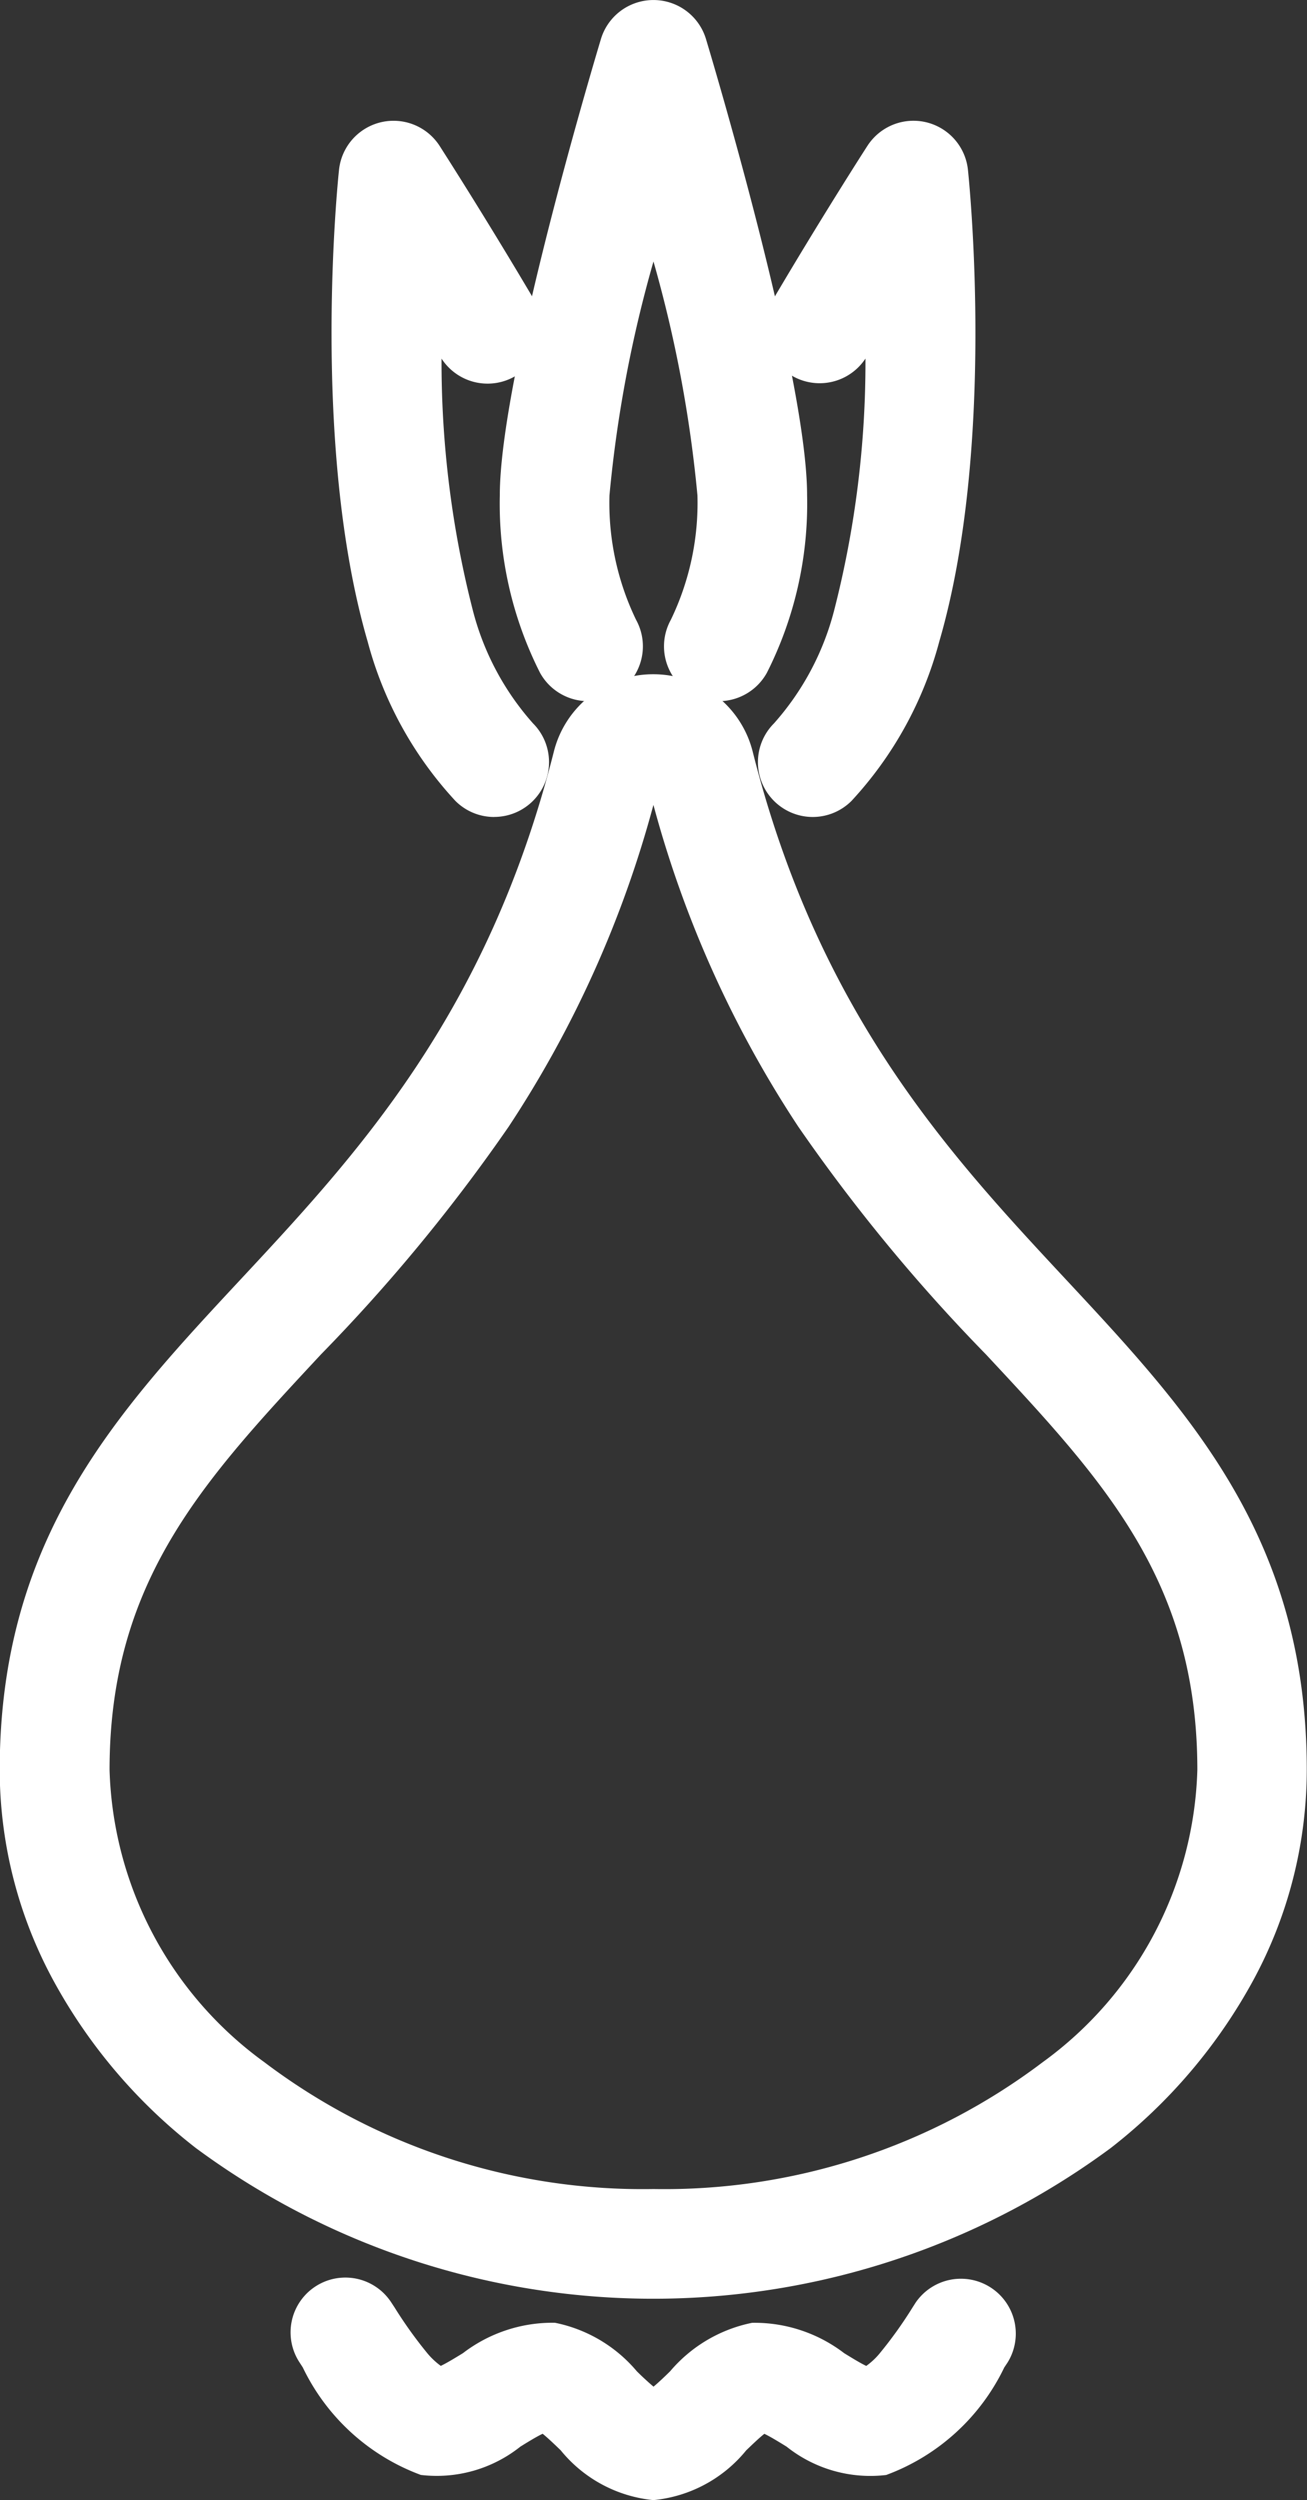 <svg xmlns="http://www.w3.org/2000/svg" width="27.677" height="52.932" viewBox="0 0 27.677 52.932">
  <rect x="0" y="0" width="27.677" height="52.932" fill="#333333" stroke="none"/>
  <g id="Group_3030" data-name="Group 3030" transform="translate(0 0)">
    <path id="Path_3374" data-name="Path 3374" d="M2238.724,129.766a2.167,2.167,0,0,1,2.1,1.638c1.4,5.561,4.181,8.544,6.633,11.176,2.624,2.816,5.1,5.475,5.1,10.384a9.362,9.362,0,0,1-1.133,4.453,11.4,11.4,0,0,1-3.02,3.553,16.3,16.3,0,0,1-19.37,0,11.372,11.372,0,0,1-3.021-3.553,9.362,9.362,0,0,1-1.134-4.453c0-4.909,2.478-7.569,5.1-10.384,2.452-2.632,5.23-5.614,6.634-11.175A2.166,2.166,0,0,1,2238.724,129.766Zm0,32.071a13.283,13.283,0,0,0,8.244-2.688,7.92,7.92,0,0,0,3.272-6.185c0-4-1.975-6.116-4.479-8.8a36.932,36.932,0,0,1-3.972-4.82,23.365,23.365,0,0,1-3.067-6.812,23.324,23.324,0,0,1-3.065,6.812,36.819,36.819,0,0,1-3.973,4.82c-2.5,2.685-4.479,4.806-4.479,8.8a7.923,7.923,0,0,0,3.273,6.184A13.286,13.286,0,0,0,2238.724,161.837Z" transform="translate(-2224.885 -115.491)" fill="#fff"/>
    <path id="Path_3375" data-name="Path 3375" d="M2240.521,177.335a2.893,2.893,0,0,1-1.964-1.055c-.113-.109-.27-.26-.382-.35-.135.064-.33.185-.471.272a2.844,2.844,0,0,1-2.108.6,4.507,4.507,0,0,1-2.5-2.276l-.07-.108a1.16,1.16,0,1,1,1.943-1.269l.073.111a9.108,9.108,0,0,0,.7.976,1.584,1.584,0,0,0,.276.257c.13-.061.328-.183.47-.27a3.119,3.119,0,0,1,1.947-.643,3.053,3.053,0,0,1,1.734,1.027c.1.1.242.232.354.326.112-.093.25-.226.352-.326a3.073,3.073,0,0,1,1.736-1.026,3.126,3.126,0,0,1,1.949.643c.142.087.338.209.468.27a1.5,1.5,0,0,0,.277-.257,8.985,8.985,0,0,0,.7-.976l.071-.111a1.162,1.162,0,0,1,1.946,1.269l-.072.108a4.506,4.506,0,0,1-2.5,2.276,2.845,2.845,0,0,1-2.109-.6c-.141-.087-.337-.208-.471-.272-.113.089-.27.241-.384.35A2.891,2.891,0,0,1,2240.521,177.335Z" transform="translate(-2226.684 -124.403)" fill="#fff"/>
    <path id="Path_3378" data-name="Path 3378" d="M2243.2,126.17a1.161,1.161,0,0,1-1.016-1.723,5.688,5.688,0,0,0,.563-2.635,27.273,27.273,0,0,0-.931-4.951,27.046,27.046,0,0,0-.932,4.951,5.688,5.688,0,0,0,.563,2.635,1.161,1.161,0,1,1-2.033,1.123,7.924,7.924,0,0,1-.852-3.758c0-2.46,1.922-8.93,2.141-9.66a1.162,1.162,0,0,1,2.225,0c.219.73,2.141,7.2,2.141,9.66a7.924,7.924,0,0,1-.852,3.758A1.163,1.163,0,0,1,2243.2,126.17Z" transform="translate(-2227.978 -111.325)" fill="#fff"/>
    <path id="Path_3379" data-name="Path 3379" d="M2246.785,129.369a1.161,1.161,0,0,1-.821-1.982,5.756,5.756,0,0,0,1.271-2.38,21.157,21.157,0,0,0,.666-5.344,1.161,1.161,0,0,1-1.978-1.214c1.043-1.771,1.978-3.226,2.019-3.288a1.16,1.16,0,0,1,2.129.506c.025.237.6,5.846-.607,9.988a7.977,7.977,0,0,1-1.856,3.371A1.16,1.16,0,0,1,2246.785,129.369Z" transform="translate(-2229.574 -112.072)" fill="#fff"/>
    <path id="Path_3380" data-name="Path 3380" d="M2237.4,129.369a1.157,1.157,0,0,1-.821-.341,7.972,7.972,0,0,1-1.857-3.371c-1.205-4.143-.633-9.751-.607-9.988a1.161,1.161,0,0,1,2.131-.507c.039.061.974,1.516,2.018,3.287a1.161,1.161,0,0,1-1.978,1.215,21.191,21.191,0,0,0,.666,5.343,5.751,5.751,0,0,0,1.27,2.379,1.161,1.161,0,0,1-.822,1.982Z" transform="translate(-2226.936 -112.072)" fill="#fff"/>
  </g>
</svg>
